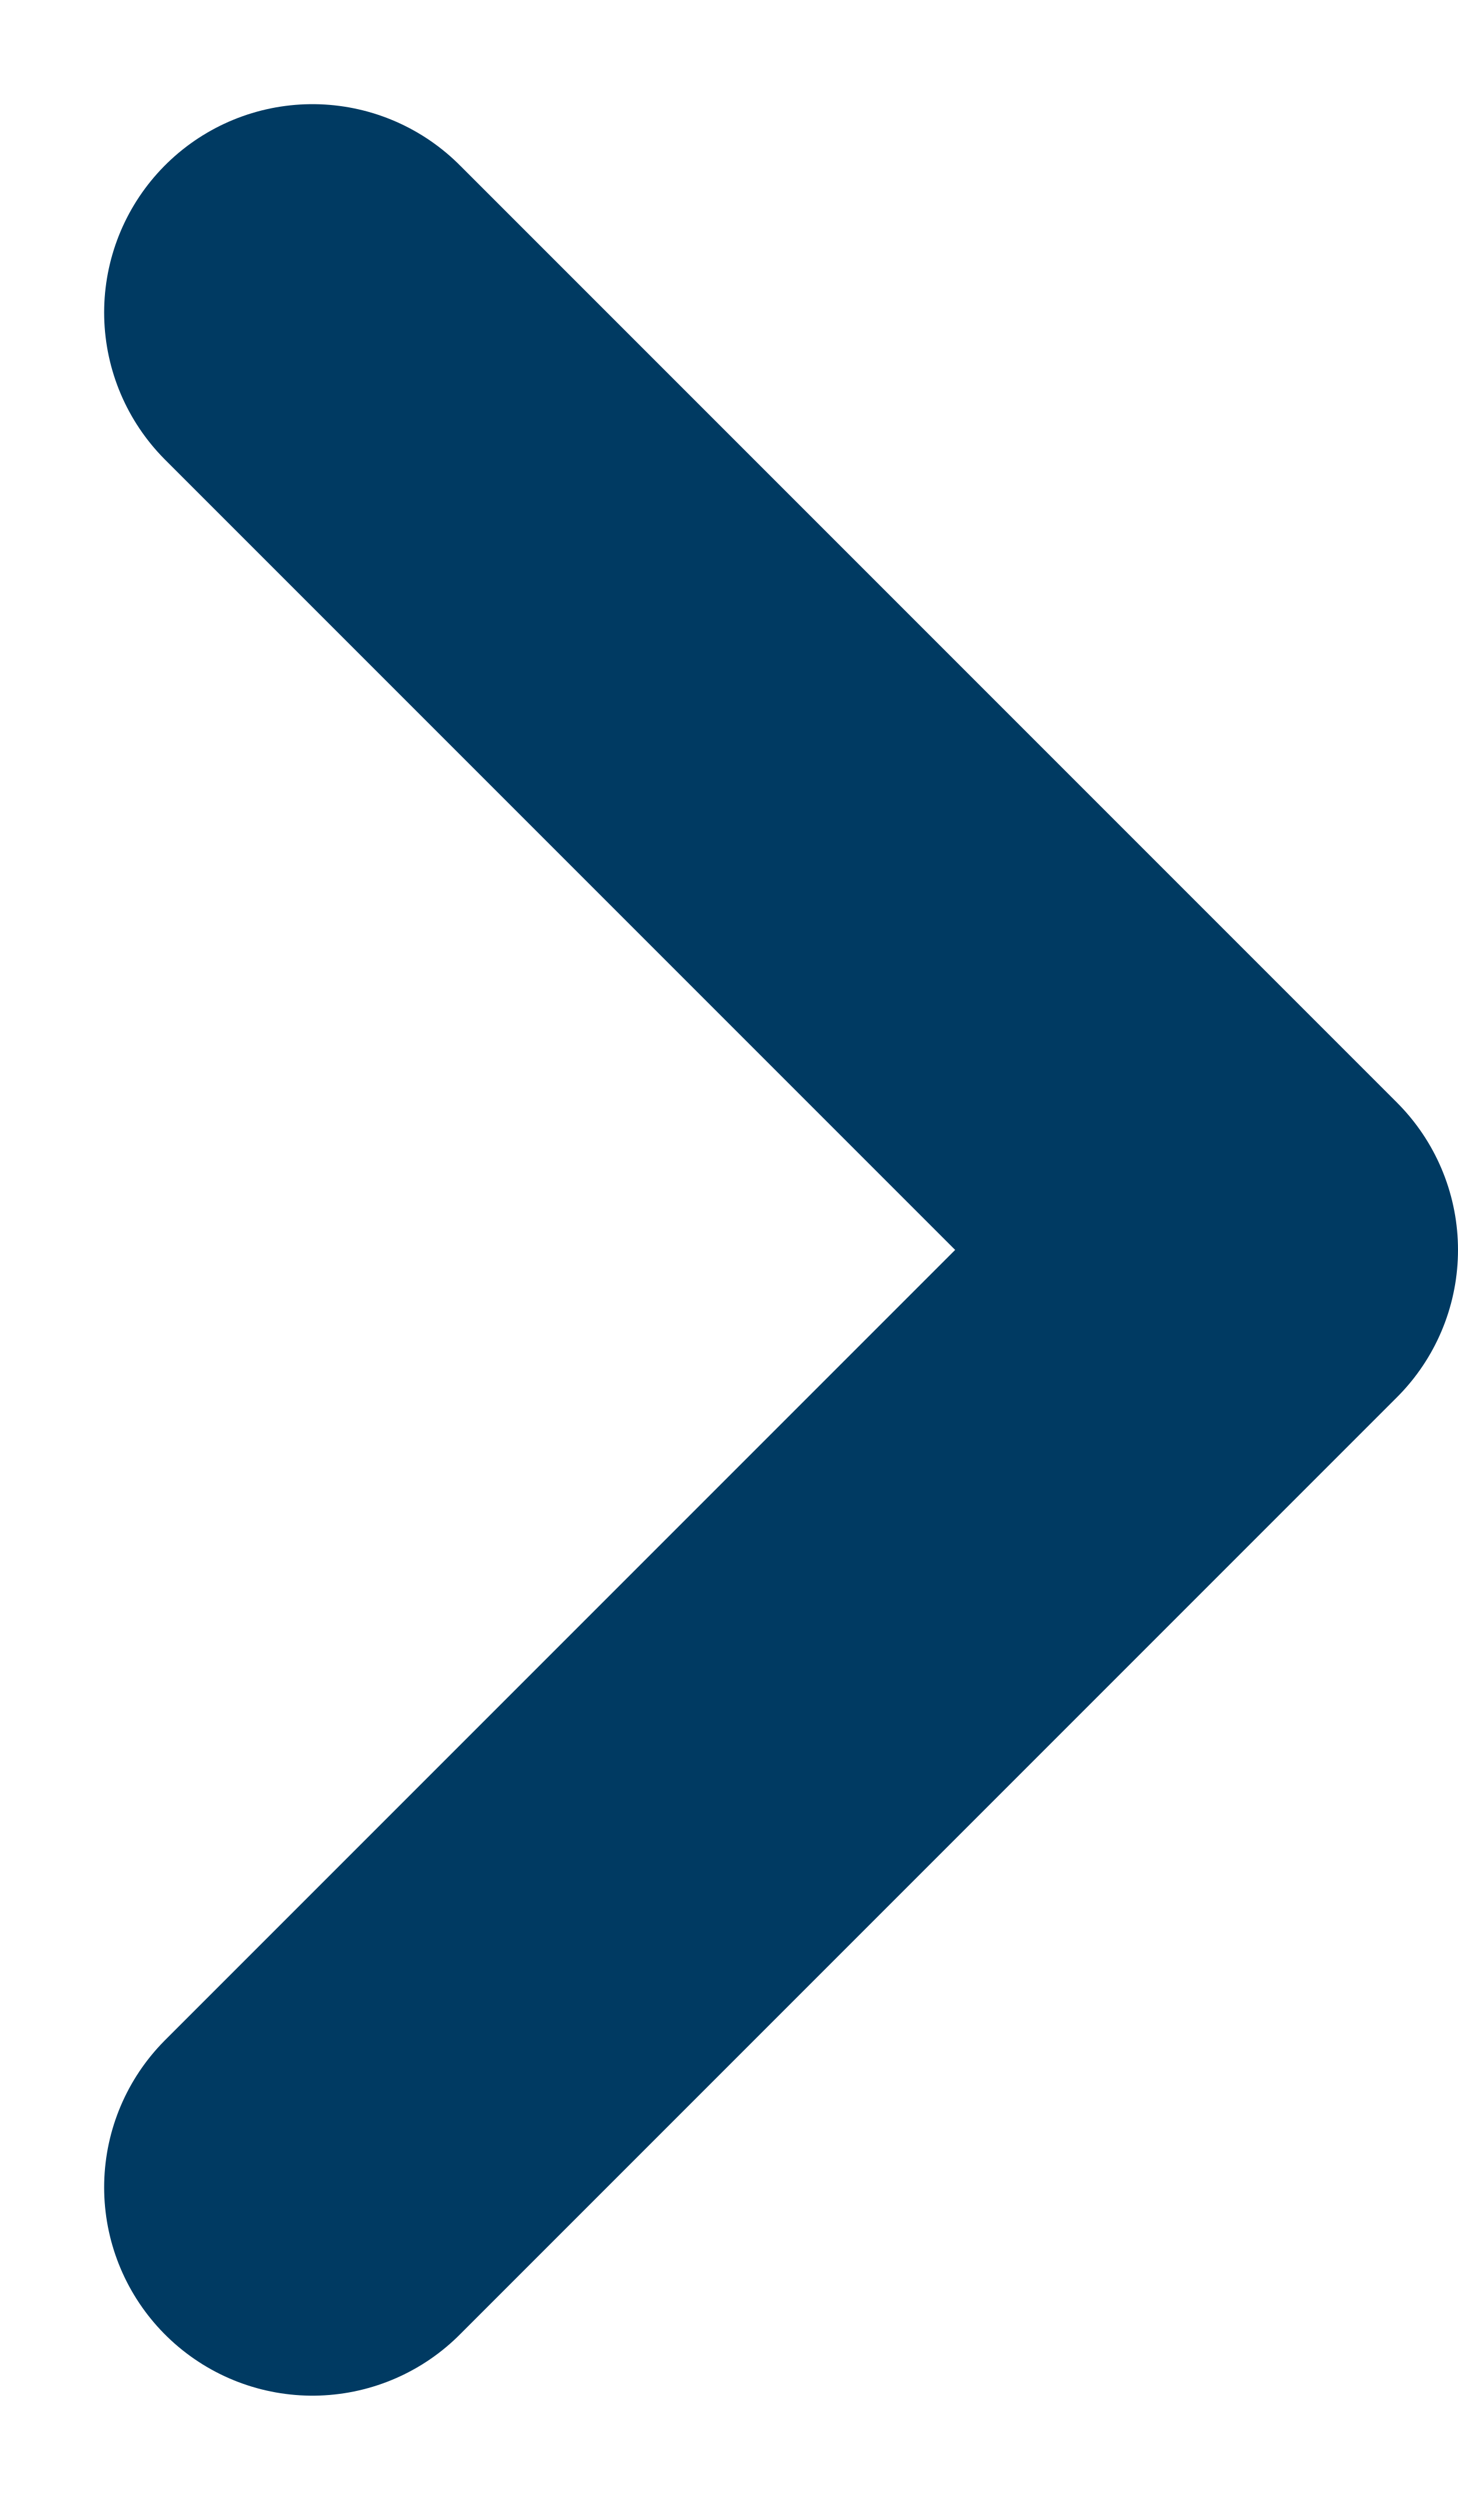 <svg width='7' height='12' viewBox='0 0 7 12' fill='none' xmlns='http://www.w3.org/2000/svg'><path d='M1.5 10.5L6 6L1.5 1.5' stroke='#003a62' stroke-width='2' stroke-linecap='round' stroke-linejoin='round'/></svg>